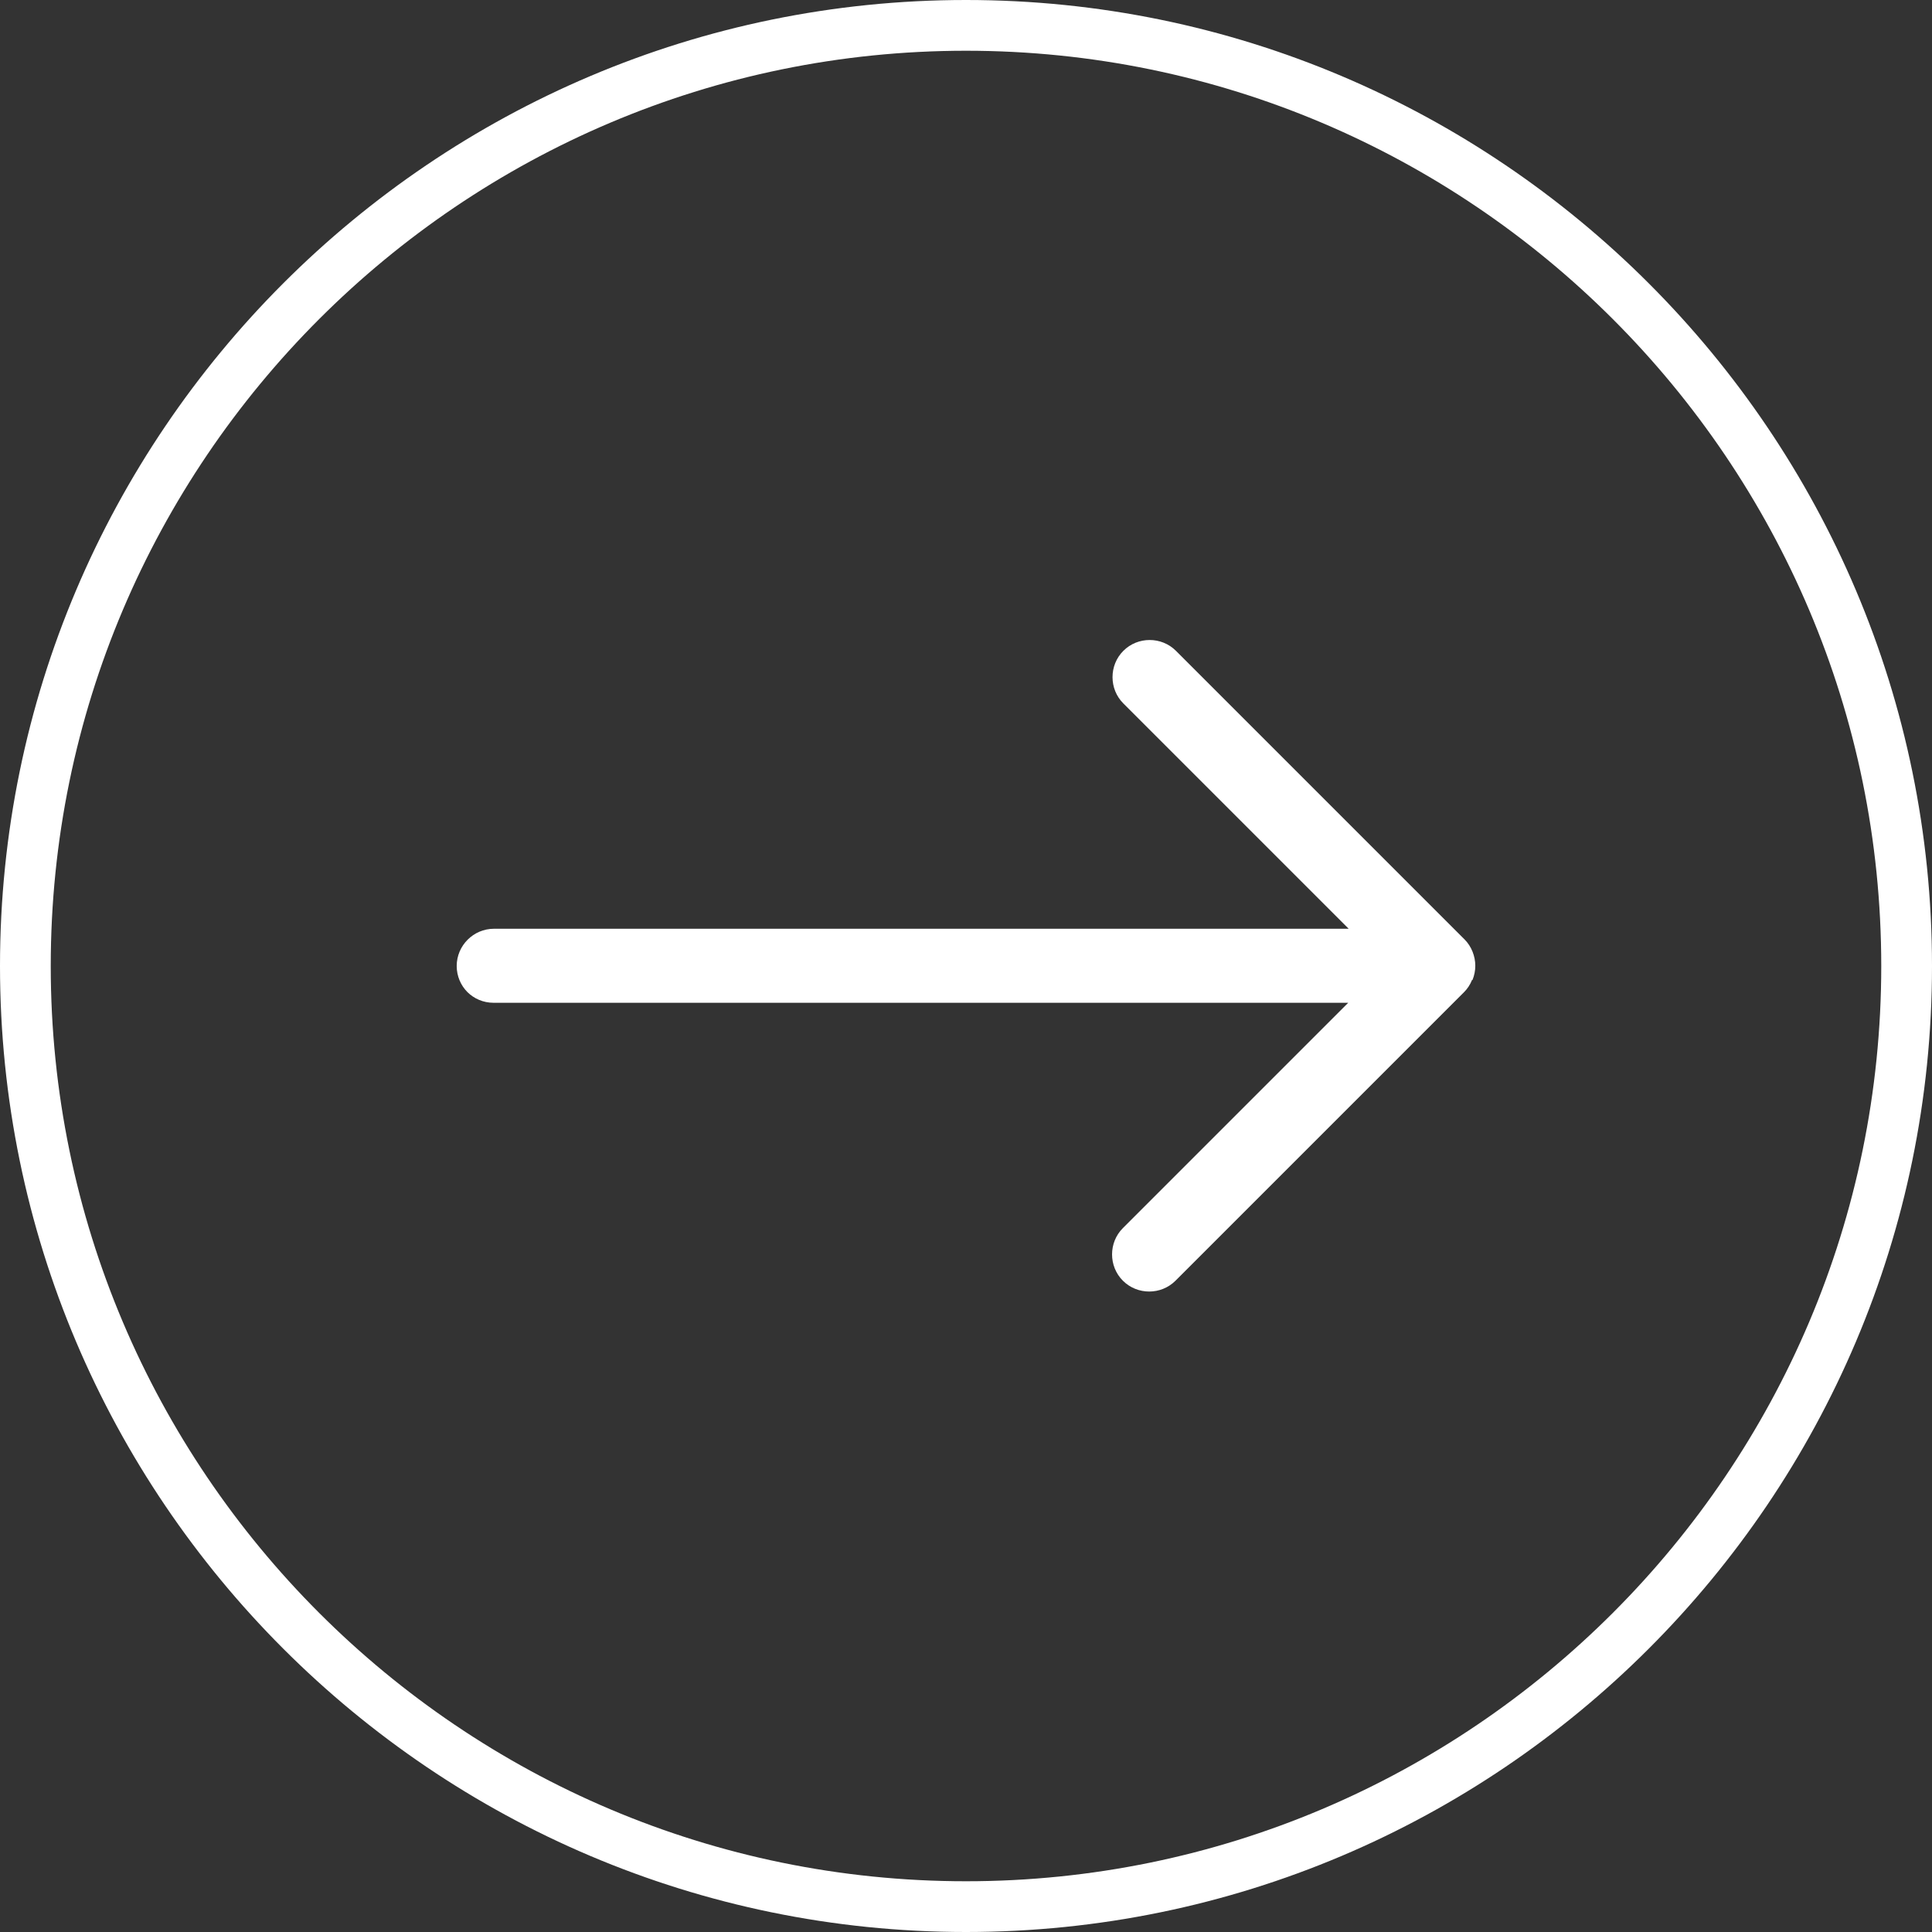 <?xml version="1.0" encoding="UTF-8"?>
<svg id="a" data-name="圖層 1" xmlns="http://www.w3.org/2000/svg" viewBox="0 0 41.5 41.5">
  <rect x="0" y="0" width="41.5" height="41.5" fill="#333333" stroke="none"/>
  <defs>
    <style>
      .b {
        fill: #fff;
      }
    </style>
  </defs>
  <path class="b" d="m20.75,41.5C9.31,41.5,0,32.19,0,20.75S9.31,0,20.75,0s20.75,9.31,20.75,20.75-9.31,20.75-20.75,20.75Zm0-40.41C9.91,1.09,1.09,9.91,1.09,20.75s8.82,19.66,19.66,19.66,19.66-8.82,19.66-19.66S31.59,1.09,20.75,1.09Z"/>
  <path class="b" d="m31.63,21.05c.08-.2.08-.41,0-.61-.04-.1-.1-.19-.17-.26l-6.2-6.2c-.31-.31-.82-.31-1.13,0s-.31.82,0,1.13l4.84,4.84H10.61c-.44,0-.8.36-.8.8,0,.22.09.42.23.56s.34.23.56.23h18.36s-4.84,4.84-4.84,4.84c-.31.31-.31.82,0,1.13s.82.31,1.13,0l6.2-6.2c.07-.07.13-.16.17-.26Z"/>
</svg>